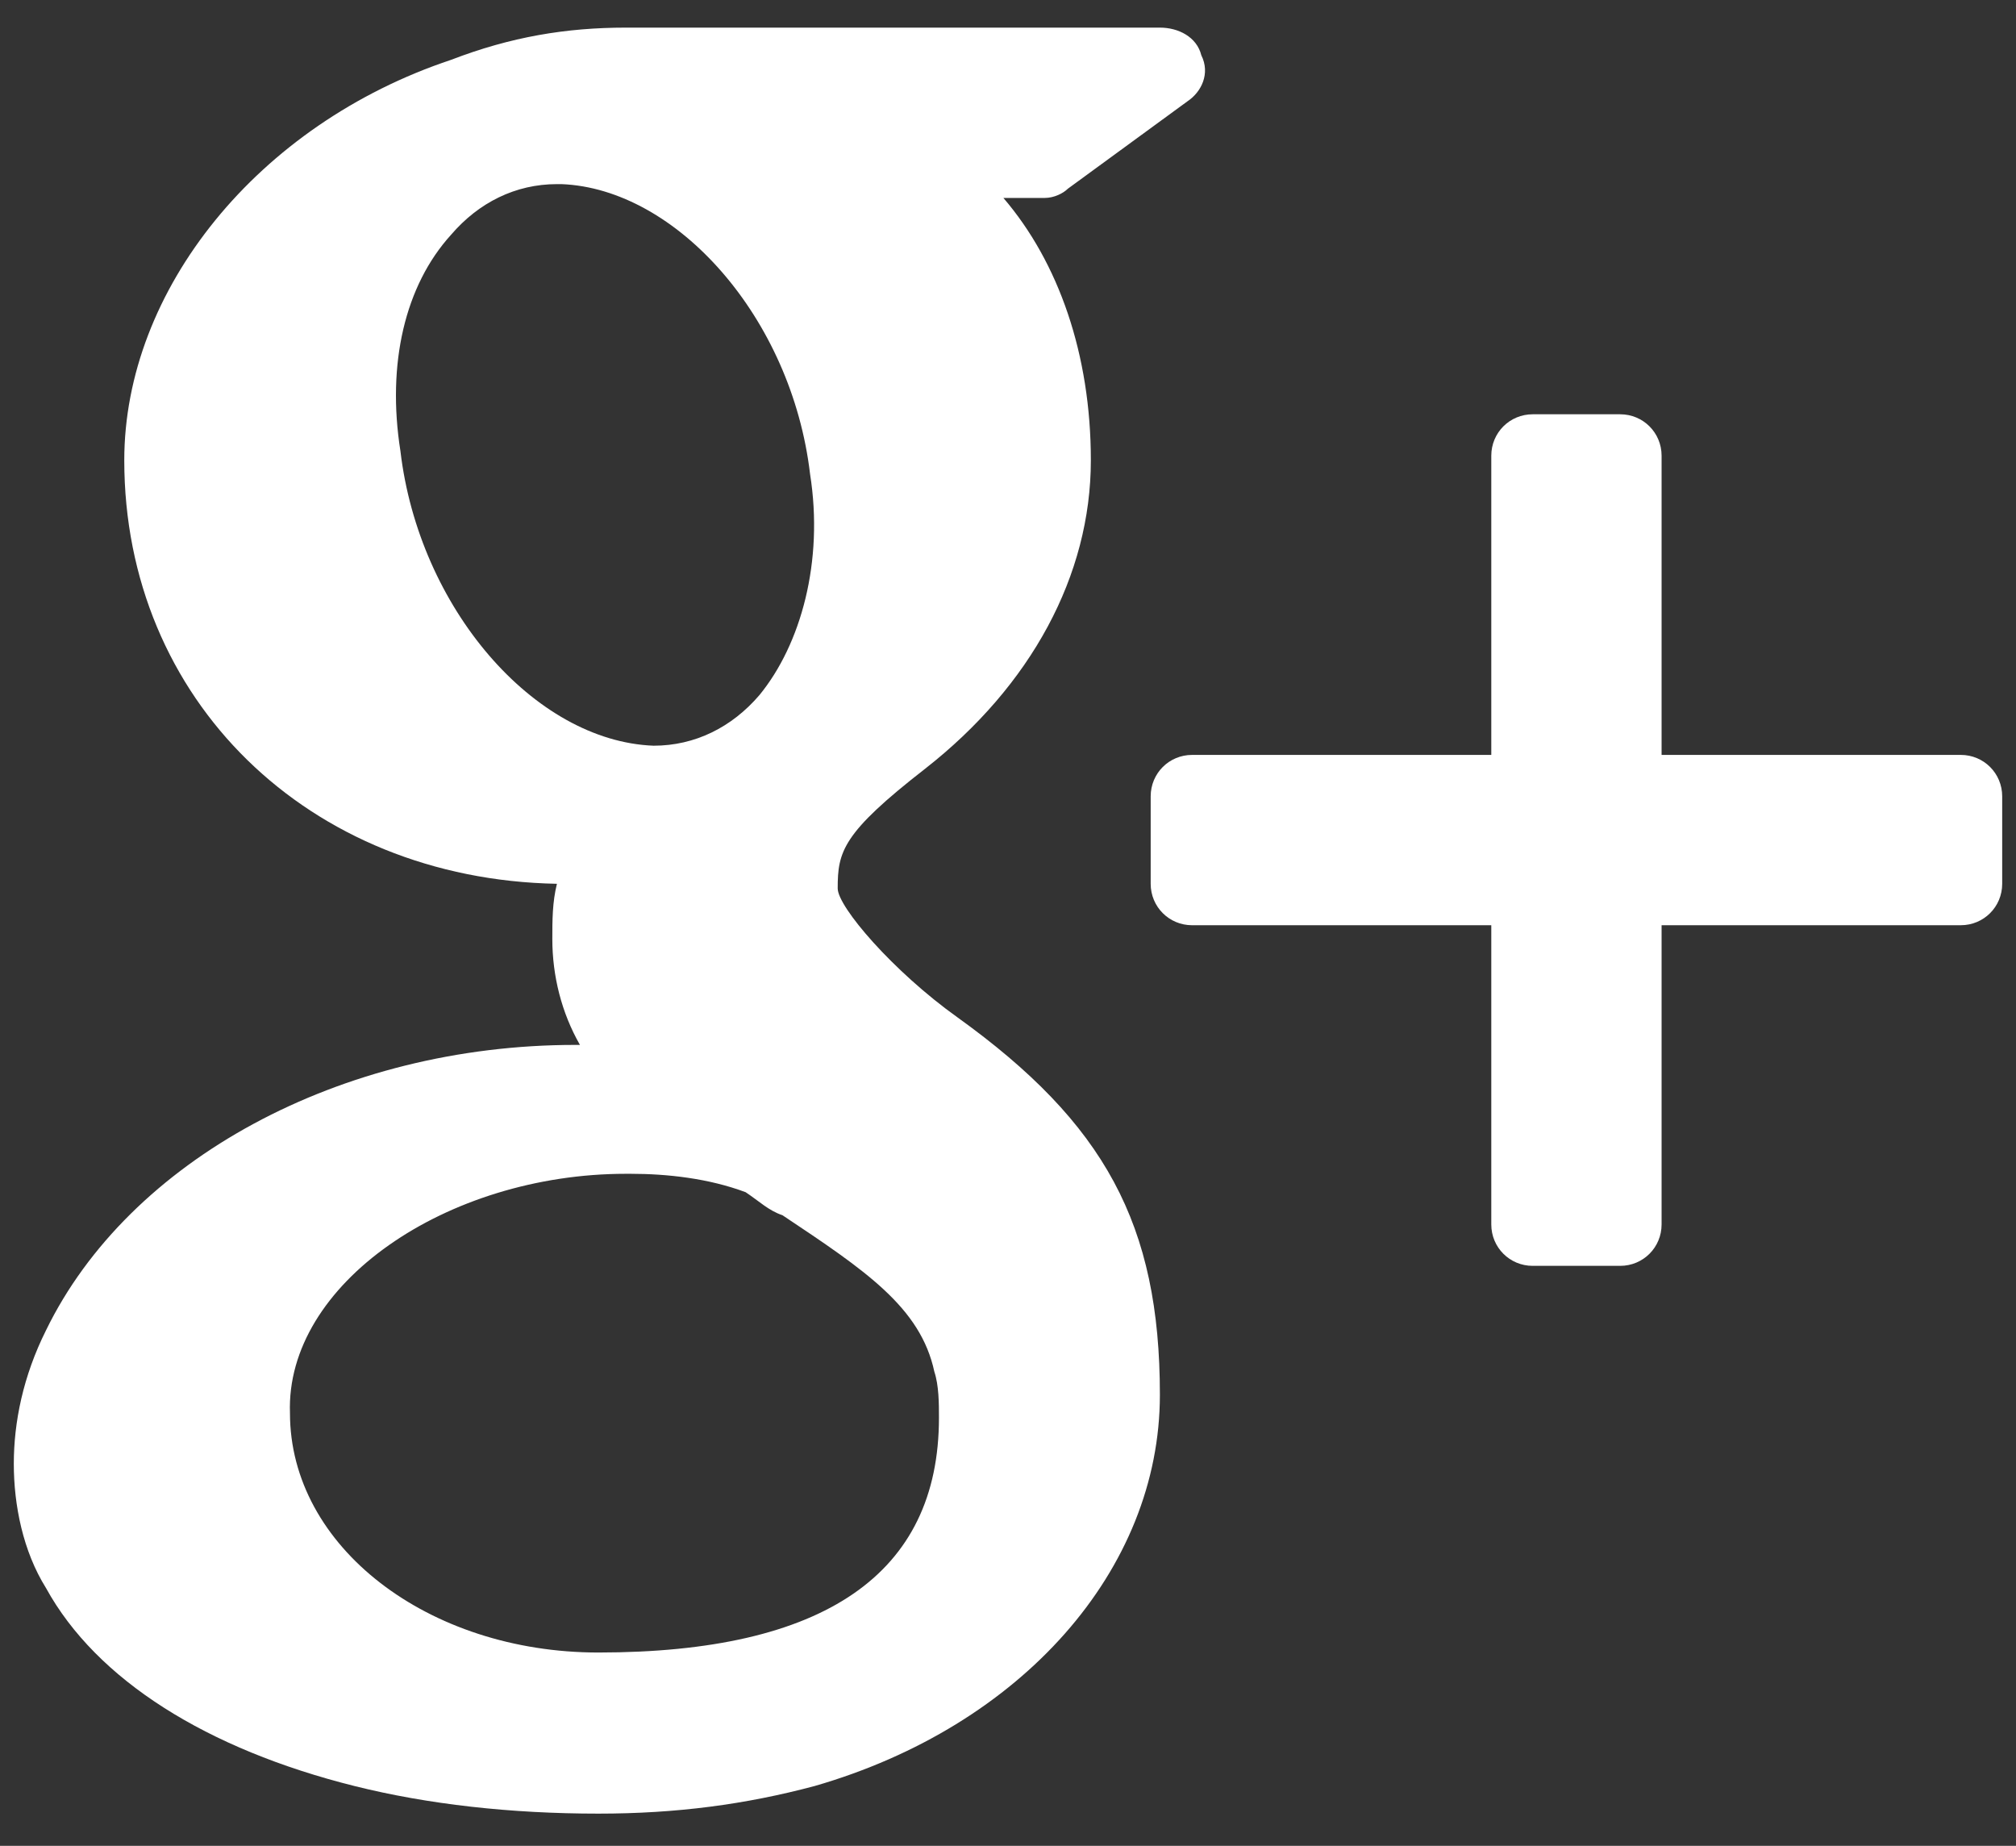 <?xml version="1.0" encoding="utf-8"?>
<!-- Generator: Adobe Illustrator 21.1.0, SVG Export Plug-In . SVG Version: 6.00 Build 0)  -->
<svg version="1.1" id="Layer_1" xmlns="http://www.w3.org/2000/svg" xmlns:xlink="http://www.w3.org/1999/xlink" x="0px" y="0px"
	 viewBox="0 0 43.8 40.1" style="enable-background:new 0 0 43.8 40.1;" xml:space="preserve">
<rect x="0" y="0" width="43.8" height="40.1" fill="#333333" stroke="none"/>
<style type="text/css">
	.st0{fill:#2E492E;}
	.st1{fill:#FFFFFF;}
</style>
<g>
	<path class="st1" d="M33.3,27.5h1.9c0.5,0,0.9-0.4,0.9-0.9v-6.5h6.5c0.5,0,0.9-0.4,0.9-0.9v-1.9c0-0.5-0.4-0.9-0.9-0.9h-6.5V9.9
		c0-0.5-0.4-0.9-0.9-0.9h-1.9c-0.5,0-0.9,0.4-0.9,0.9v6.5h-6.5c-0.5,0-0.9,0.4-0.9,0.9v1.9c0,0.5,0.4,0.9,0.9,0.9h6.5v6.5
		C32.4,27.1,32.8,27.5,33.3,27.5z"/>
	<path class="st1" d="M7.7,38.8c1.6,0.4,3.4,0.6,5.3,0.6c1.7,0,3.2-0.2,4.7-0.6c4.5-1.3,7.5-4.7,7.5-8.5c0-3.7-1.2-5.9-4.4-8.2
		c-1.4-1-2.6-2.4-2.6-2.8c0-0.8,0.1-1.2,1.9-2.6c2.3-1.8,3.6-4.2,3.6-6.7c0-2.3-0.7-4.3-1.9-5.7h0.9c0.2,0,0.4-0.1,0.5-0.2l2.6-1.9
		c0.3-0.2,0.5-0.6,0.3-1c-0.1-0.4-0.5-0.6-0.9-0.6H13.6c-1.3,0-2.5,0.2-3.8,0.7c-4.2,1.4-7.1,5-7.1,8.7c0,5.2,4,9.1,9.4,9.2
		C12,19.6,12,20,12,20.4c0,0.8,0.2,1.6,0.6,2.3c-0.1,0-0.1,0-0.1,0c-5.1,0-9.7,2.5-11.5,6.2c-0.5,1-0.7,2-0.7,2.9
		c0,0.9,0.2,1.9,0.7,2.7C2.1,36.5,4.5,38,7.7,38.8z M8.7,9.8C8.4,7.9,8.8,6.2,9.8,5.1c0.6-0.7,1.4-1.1,2.3-1.1l0.1,0
		c2.5,0.1,5,2.9,5.4,6.3c0.3,1.9-0.2,3.7-1.1,4.8c-0.6,0.7-1.4,1.1-2.3,1.1c0,0,0,0,0,0h0C11.6,16.1,9.1,13.2,8.7,9.8z M13.6,25.5
		l0.1,0c0.8,0,1.7,0.1,2.5,0.4c0.3,0.2,0.5,0.4,0.8,0.5c1.8,1.2,3,2,3.3,3.4c0.1,0.3,0.1,0.7,0.1,1c0,3.4-2.5,5.1-7.4,5.1
		c-3.7,0-6.7-2.3-6.7-5.2C6.2,27.9,9.7,25.5,13.6,25.5z"/>
</g>
</svg>
